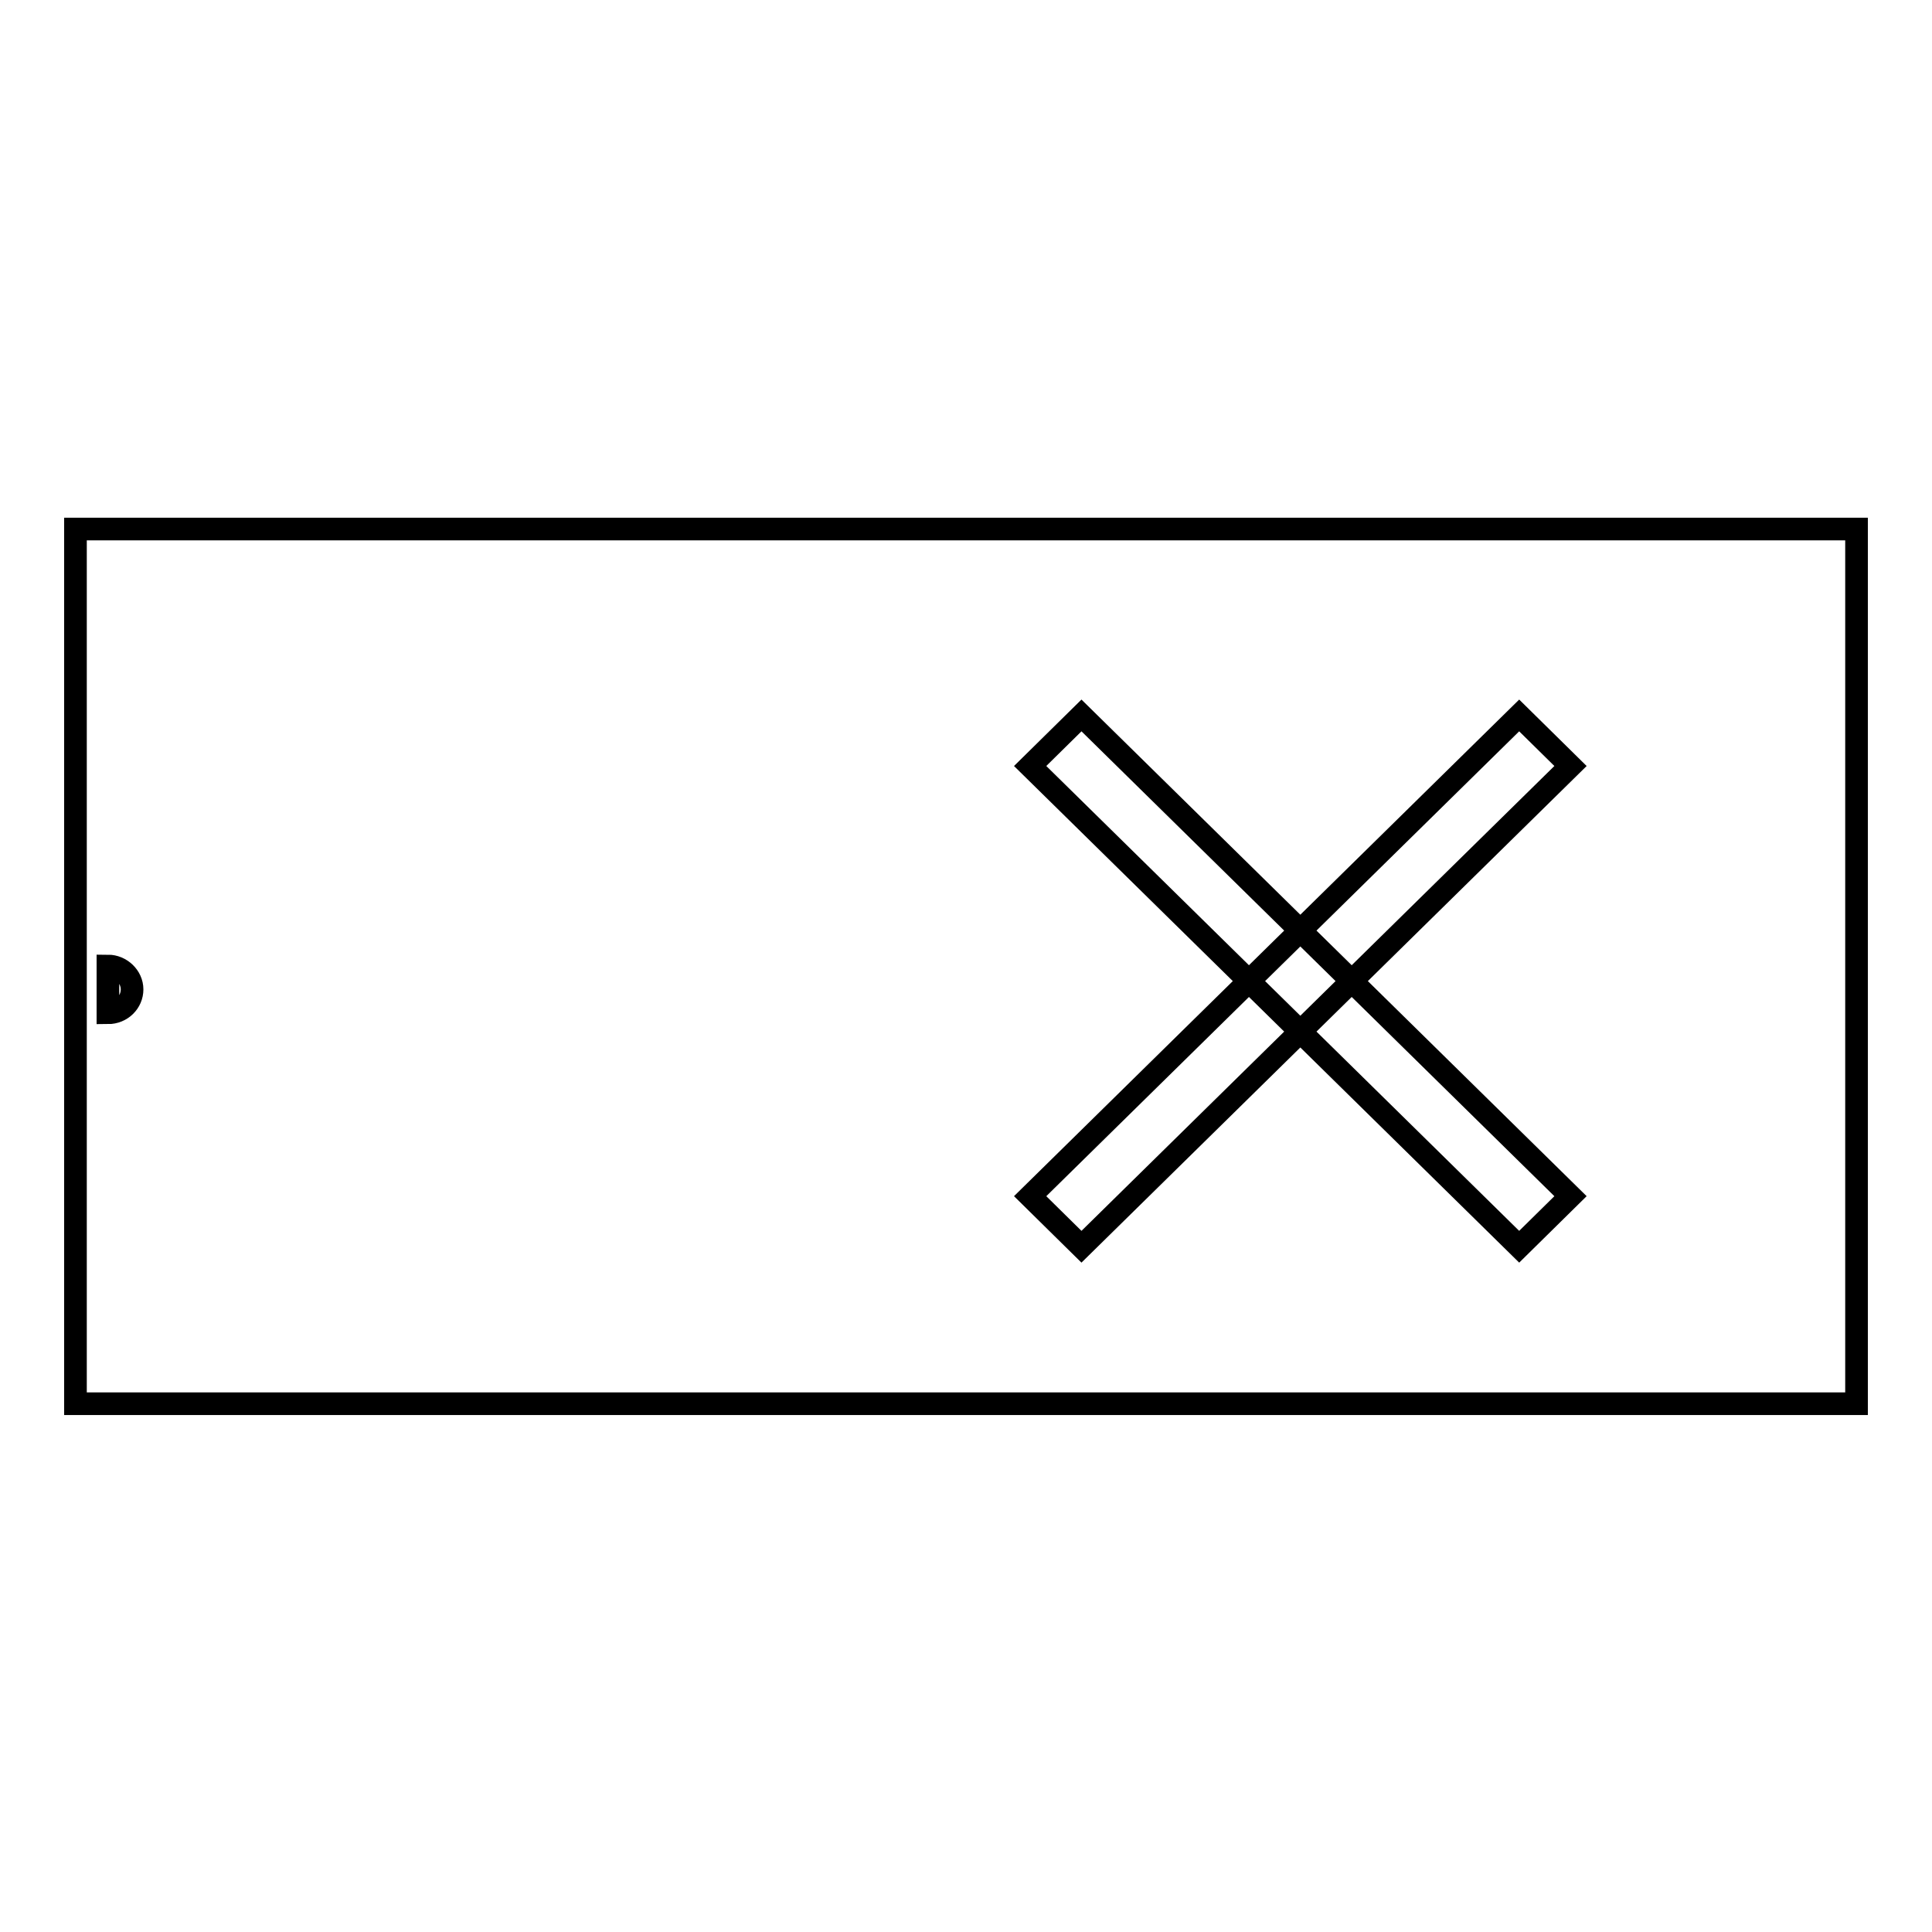 <?xml version="1.0" encoding="utf-8"?>
<!-- Svg Vector Icons : http://www.onlinewebfonts.com/icon -->
<!DOCTYPE svg PUBLIC "-//W3C//DTD SVG 1.1//EN" "http://www.w3.org/Graphics/SVG/1.1/DTD/svg11.dtd">
<svg version="1.1" xmlns="http://www.w3.org/2000/svg" xmlns:xlink="http://www.w3.org/1999/xlink" x="0px" y="0px" viewBox="0 0 256 256" enable-background="new 0 0 256 256" xml:space="preserve">
<g><g><path stroke-width="3" fill-opacity="0" stroke="#000000"  d="M10,70.1h236v115.9H10V70.1L10,70.1z"/><path stroke-width="3" fill-opacity="0" stroke="#000000"  d="M14.3,128c1.7,0,3.2,1.4,3.2,3.1c0,1.7-1.4,3.1-3.2,3.1V128z"/><path stroke-width="3" fill-opacity="0" stroke="#000000"  d="M201.3,165.2l-64.8-63.7l6.8-6.7l64.8,63.7L201.3,165.2z M143.3,165.2l-6.8-6.7l64.8-63.7l6.8,6.7L143.3,165.2z"/></g></g>
</svg>
